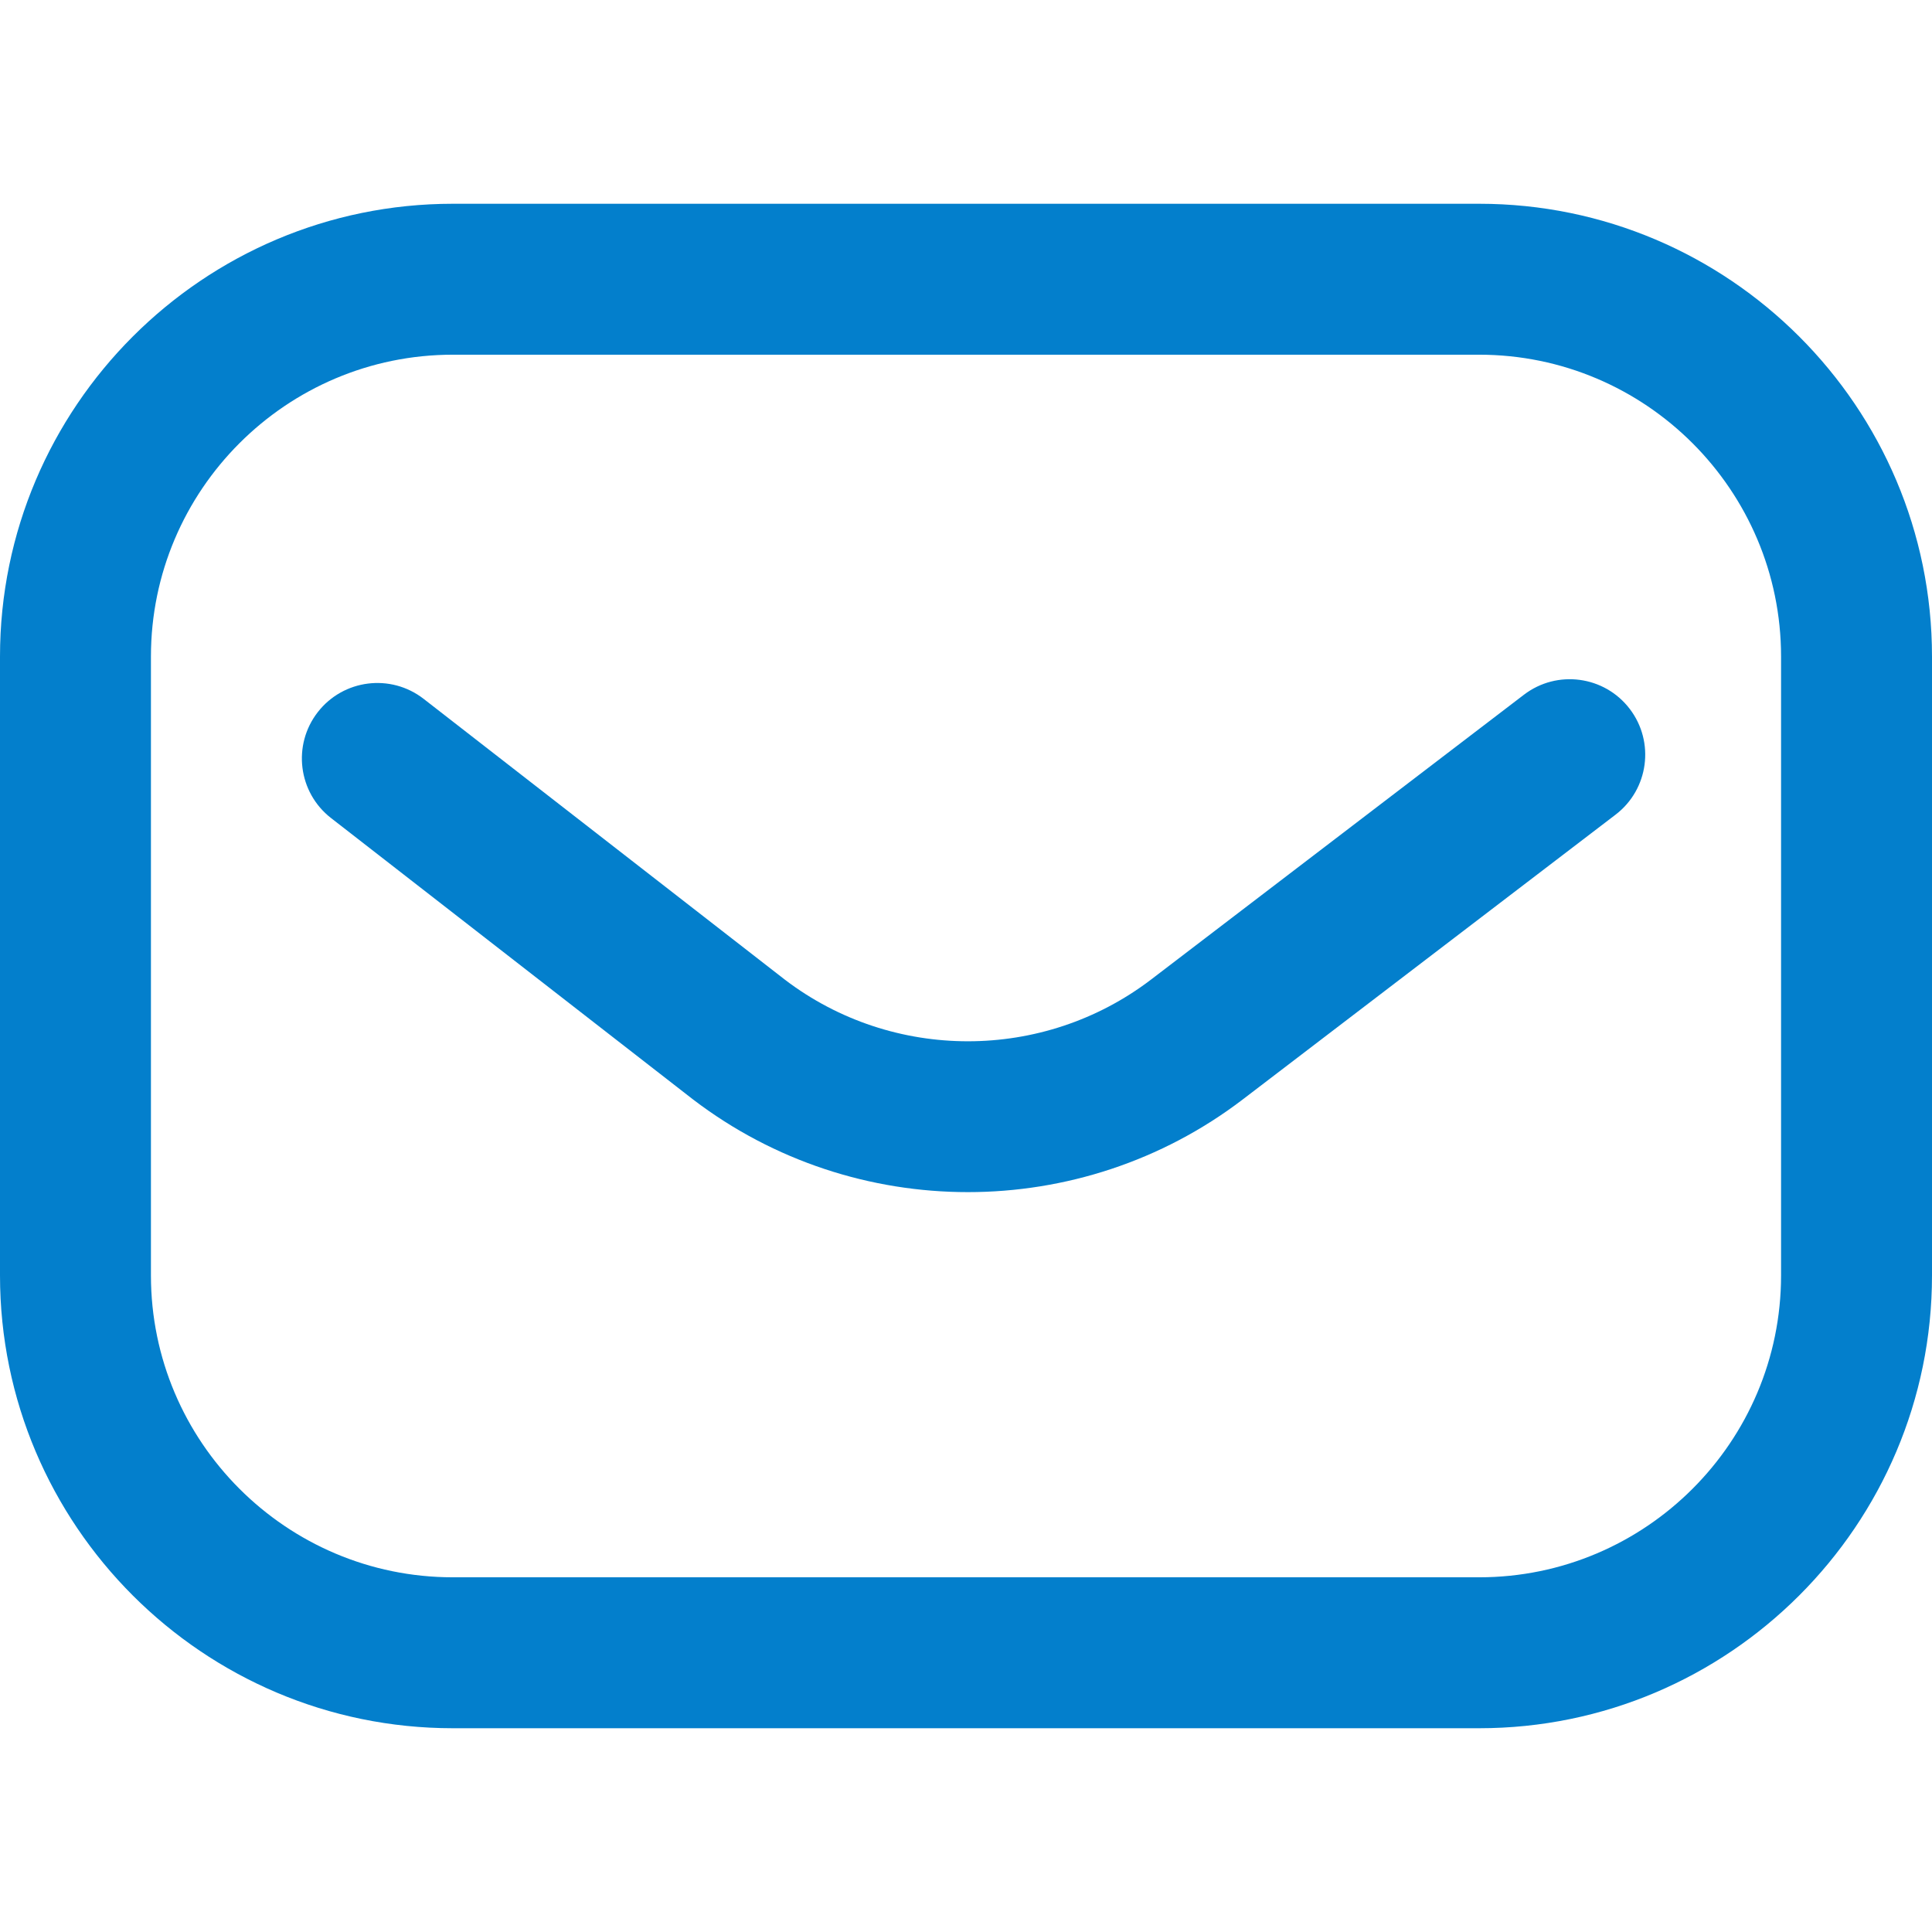 <svg xmlns="http://www.w3.org/2000/svg" version="1.1" xmlns:xlink="http://www.w3.org/1999/xlink" width="512" height="512" x="0" y="0" viewBox="0 0 512 512" style="enable-background:new 0 0 512 512" xml:space="preserve" class=""><g><path d="M392 458H120C53.832 458 0 404.168 0 338V174C0 107.832 53.832 54 120 54h272c66.168 0 120 53.832 120 120v164c0 66.168-53.832 120-120 120zM120 94c-44.112 0-80 35.888-80 80v164c0 44.112 35.888 80 80 80h272c44.112 0 80-35.888 80-80V174c0-44.112-35.888-80-80-80zm209.286 197.406 98.855-75.512c8.778-6.705 10.458-19.256 3.753-28.034-6.706-8.778-19.256-10.458-28.034-3.753l-98.843 75.503c-28.541 21.769-68.4 21.785-96.96.055l-95.781-74.455c-8.721-6.78-21.287-5.205-28.065 3.516-6.779 8.721-5.205 21.286 3.516 28.065l95.855 74.512.146.112c21.424 16.34 47.094 24.509 72.77 24.509s51.357-8.174 72.788-24.518z" fill="#037fcc" opacity="1" data-original="#000000"></path></g></svg>